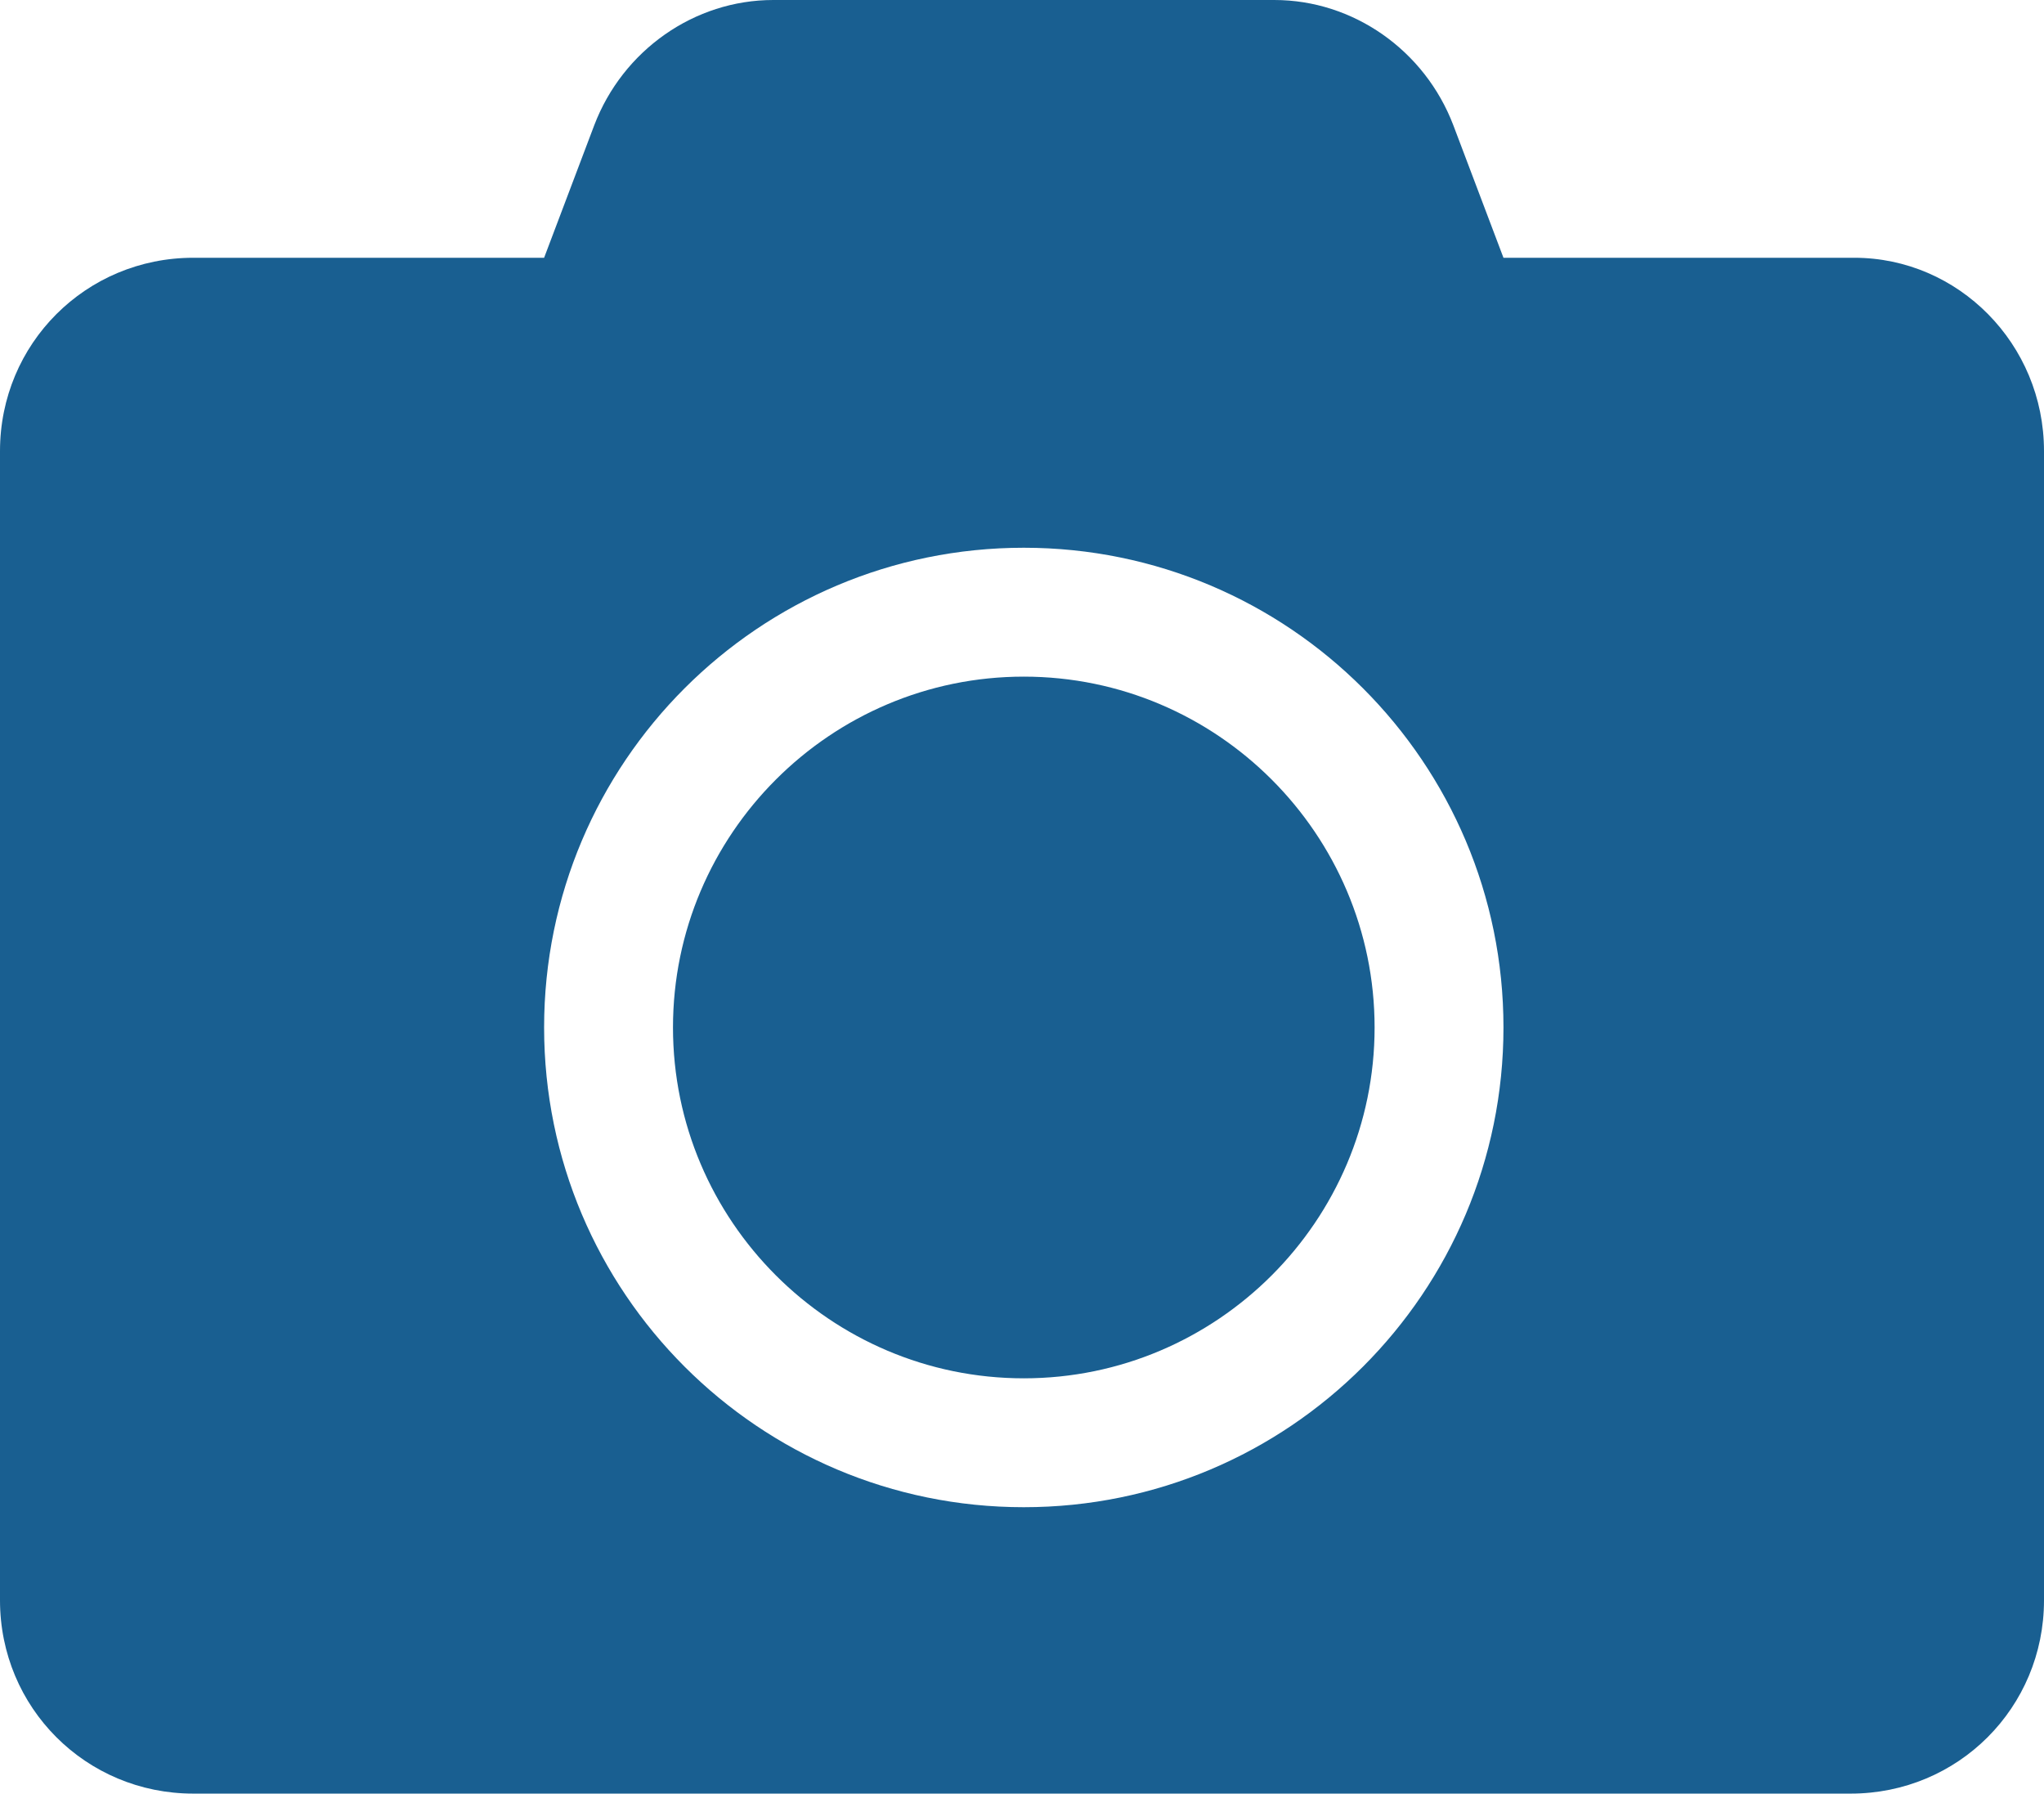 <?xml version="1.0" encoding="UTF-8"?>
<svg xmlns="http://www.w3.org/2000/svg" xmlns:xlink="http://www.w3.org/1999/xlink" version="1.1" id="Ebene_1" x="0px" y="0px" viewBox="0 0 57.1 50.1" style="enable-background:new 0 0 57.1 50.1;" xml:space="preserve">
<style type="text/css">
	.st0{fill:#195F91;}
</style>
<path class="st0" d="M57.1,12.6v32.1c0,3-2.4,5.4-5.4,5.4H5.4c-3,0-5.4-2.4-5.4-5.4V12.6c0-3,2.4-5.4,5.4-5.4h9.8l1.4-3.7  c0.8-2.1,2.8-3.5,5-3.5h14c2.2,0,4.2,1.4,5,3.5L42,7.2h9.8C54.7,7.2,57.1,9.6,57.1,12.6z M42,28.7c0-7.4-6-13.4-13.4-13.4  s-13.4,6-13.4,13.4s6,13.4,13.4,13.4S42,36.1,42,28.7z M38.4,28.7c0,5.4-4.4,9.8-9.8,9.8s-9.8-4.4-9.8-9.8s4.4-9.8,9.8-9.8  S38.4,23.3,38.4,28.7z"></path>
</svg>
